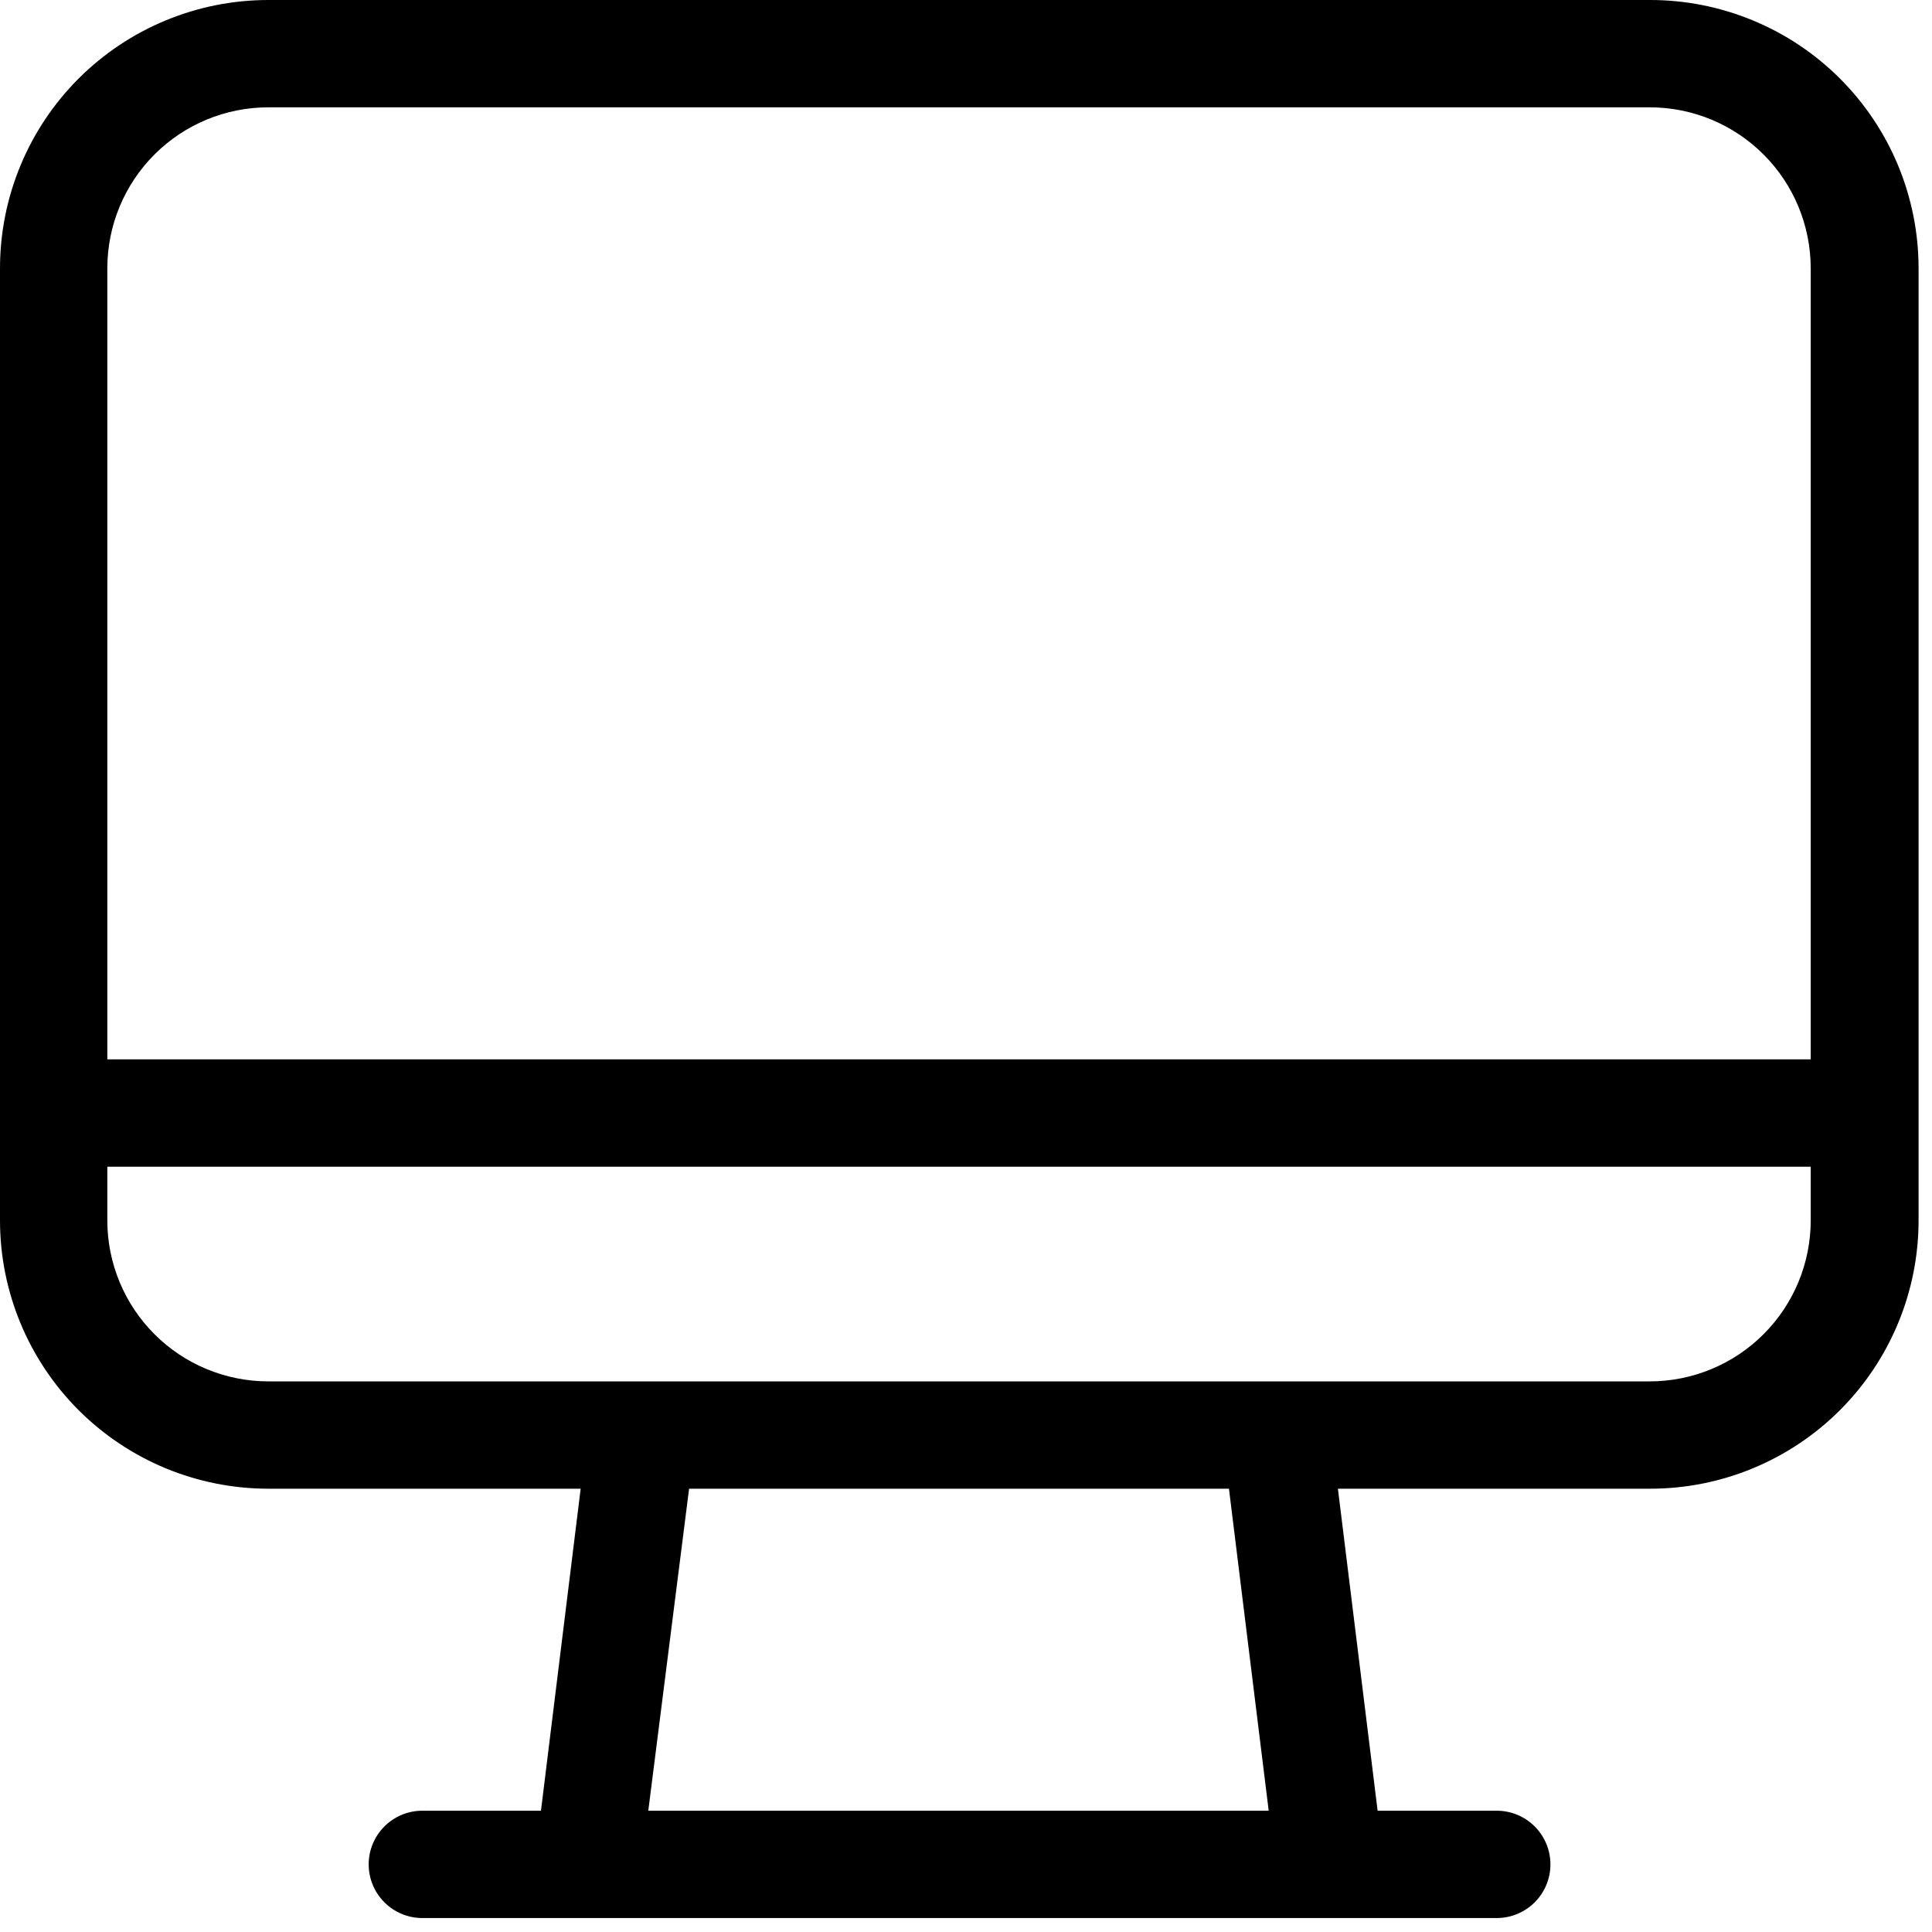 <svg width="58" height="58" viewBox="0 0 58 58" fill="none" xmlns="http://www.w3.org/2000/svg">
<path d="M49.526 1.61126e-05H8.056C5.919 1.61126e-05 3.87 0.849 2.359 2.359C0.849 3.87 0 5.919 0 8.056V36.637C0 38.773 0.849 40.822 2.359 42.333C3.87 43.843 5.919 44.692 8.056 44.692H17.432L16.24 54.359H12.679C12.252 54.359 11.842 54.529 11.54 54.831C11.238 55.133 11.068 55.543 11.068 55.97C11.068 56.397 11.238 56.807 11.54 57.109C11.842 57.411 12.252 57.581 12.679 57.581H44.934C45.361 57.581 45.771 57.411 46.073 57.109C46.375 56.807 46.545 56.397 46.545 55.97C46.545 55.543 46.375 55.133 46.073 54.831C45.771 54.529 45.361 54.359 44.934 54.359H41.357L40.165 44.692H49.542C51.678 44.692 53.727 43.843 55.238 42.333C56.748 40.822 57.597 38.773 57.597 36.637V8.056C57.597 6.996 57.388 5.948 56.983 4.969C56.577 3.991 55.982 3.102 55.232 2.354C54.482 1.605 53.592 1.012 52.613 0.609C51.634 0.205 50.585 -0.002 49.526 1.61126e-05ZM19.462 54.359L20.687 44.692H36.894L38.087 54.359H19.462ZM54.359 36.637C54.359 37.919 53.85 39.148 52.943 40.054C52.037 40.961 50.807 41.47 49.526 41.47H8.056C6.774 41.47 5.544 40.961 4.638 40.054C3.731 39.148 3.222 37.919 3.222 36.637V35.026H54.359V36.637ZM54.359 31.803H3.222V8.056C3.222 6.774 3.731 5.544 4.638 4.638C5.544 3.731 6.774 3.222 8.056 3.222H49.526C50.807 3.222 52.037 3.731 52.943 4.638C53.85 5.544 54.359 6.774 54.359 8.056V31.803Z" fill="black"/>
</svg>
